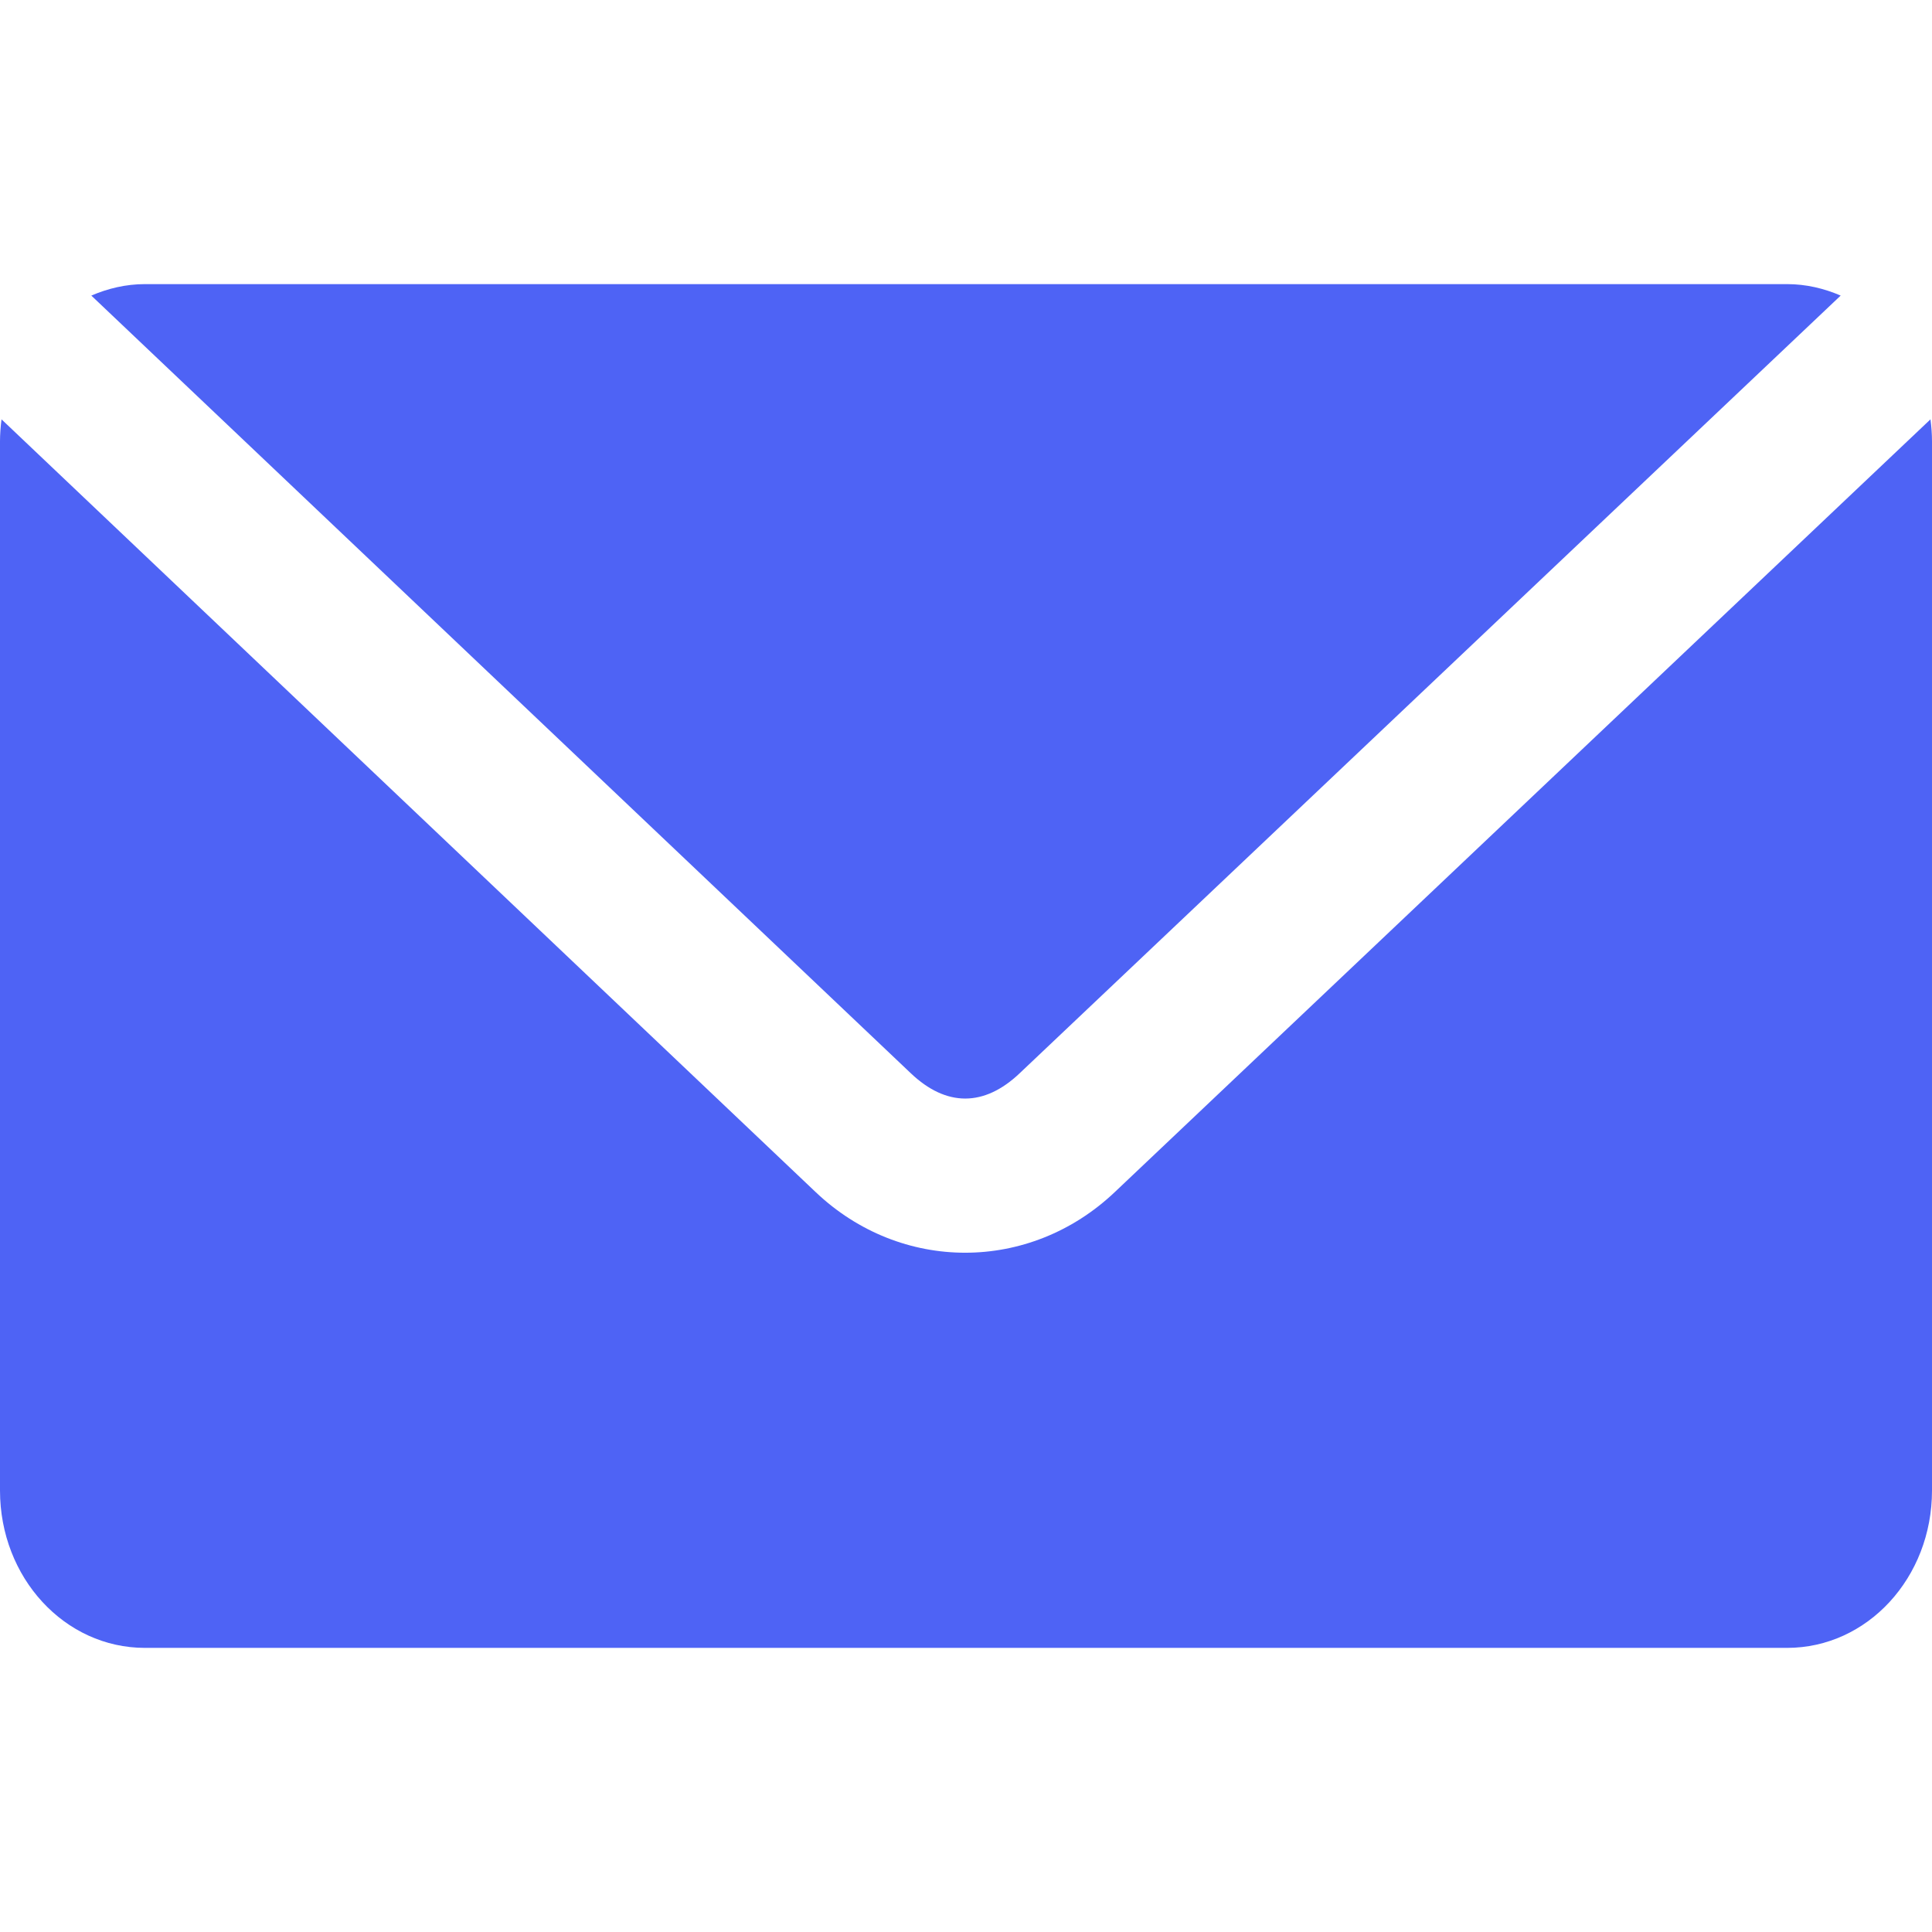 <?xml version="1.0" encoding="UTF-8"?> <svg xmlns="http://www.w3.org/2000/svg" width="136" height="136" viewBox="0 0 136 136" fill="none"> <path d="M10.2 20C8.864 20 7.596 20.305 6.428 20.807L64.121 75.556C66.615 77.921 69.272 77.924 71.771 75.556L129.571 20.807C128.404 20.304 127.135 20 125.798 20H10.2ZM0.107 29.519C0.042 30.023 0 30.552 0 31.076V104.922C0 111.059 4.549 116 10.2 116H125.799C131.45 116 136 111.06 136 104.922V31.076C136 30.552 135.959 30.023 135.893 29.518L78.464 83.924C72.472 89.599 63.419 89.608 57.426 83.924L0.107 29.519Z" fill="#4E63F5"></path> </svg> 